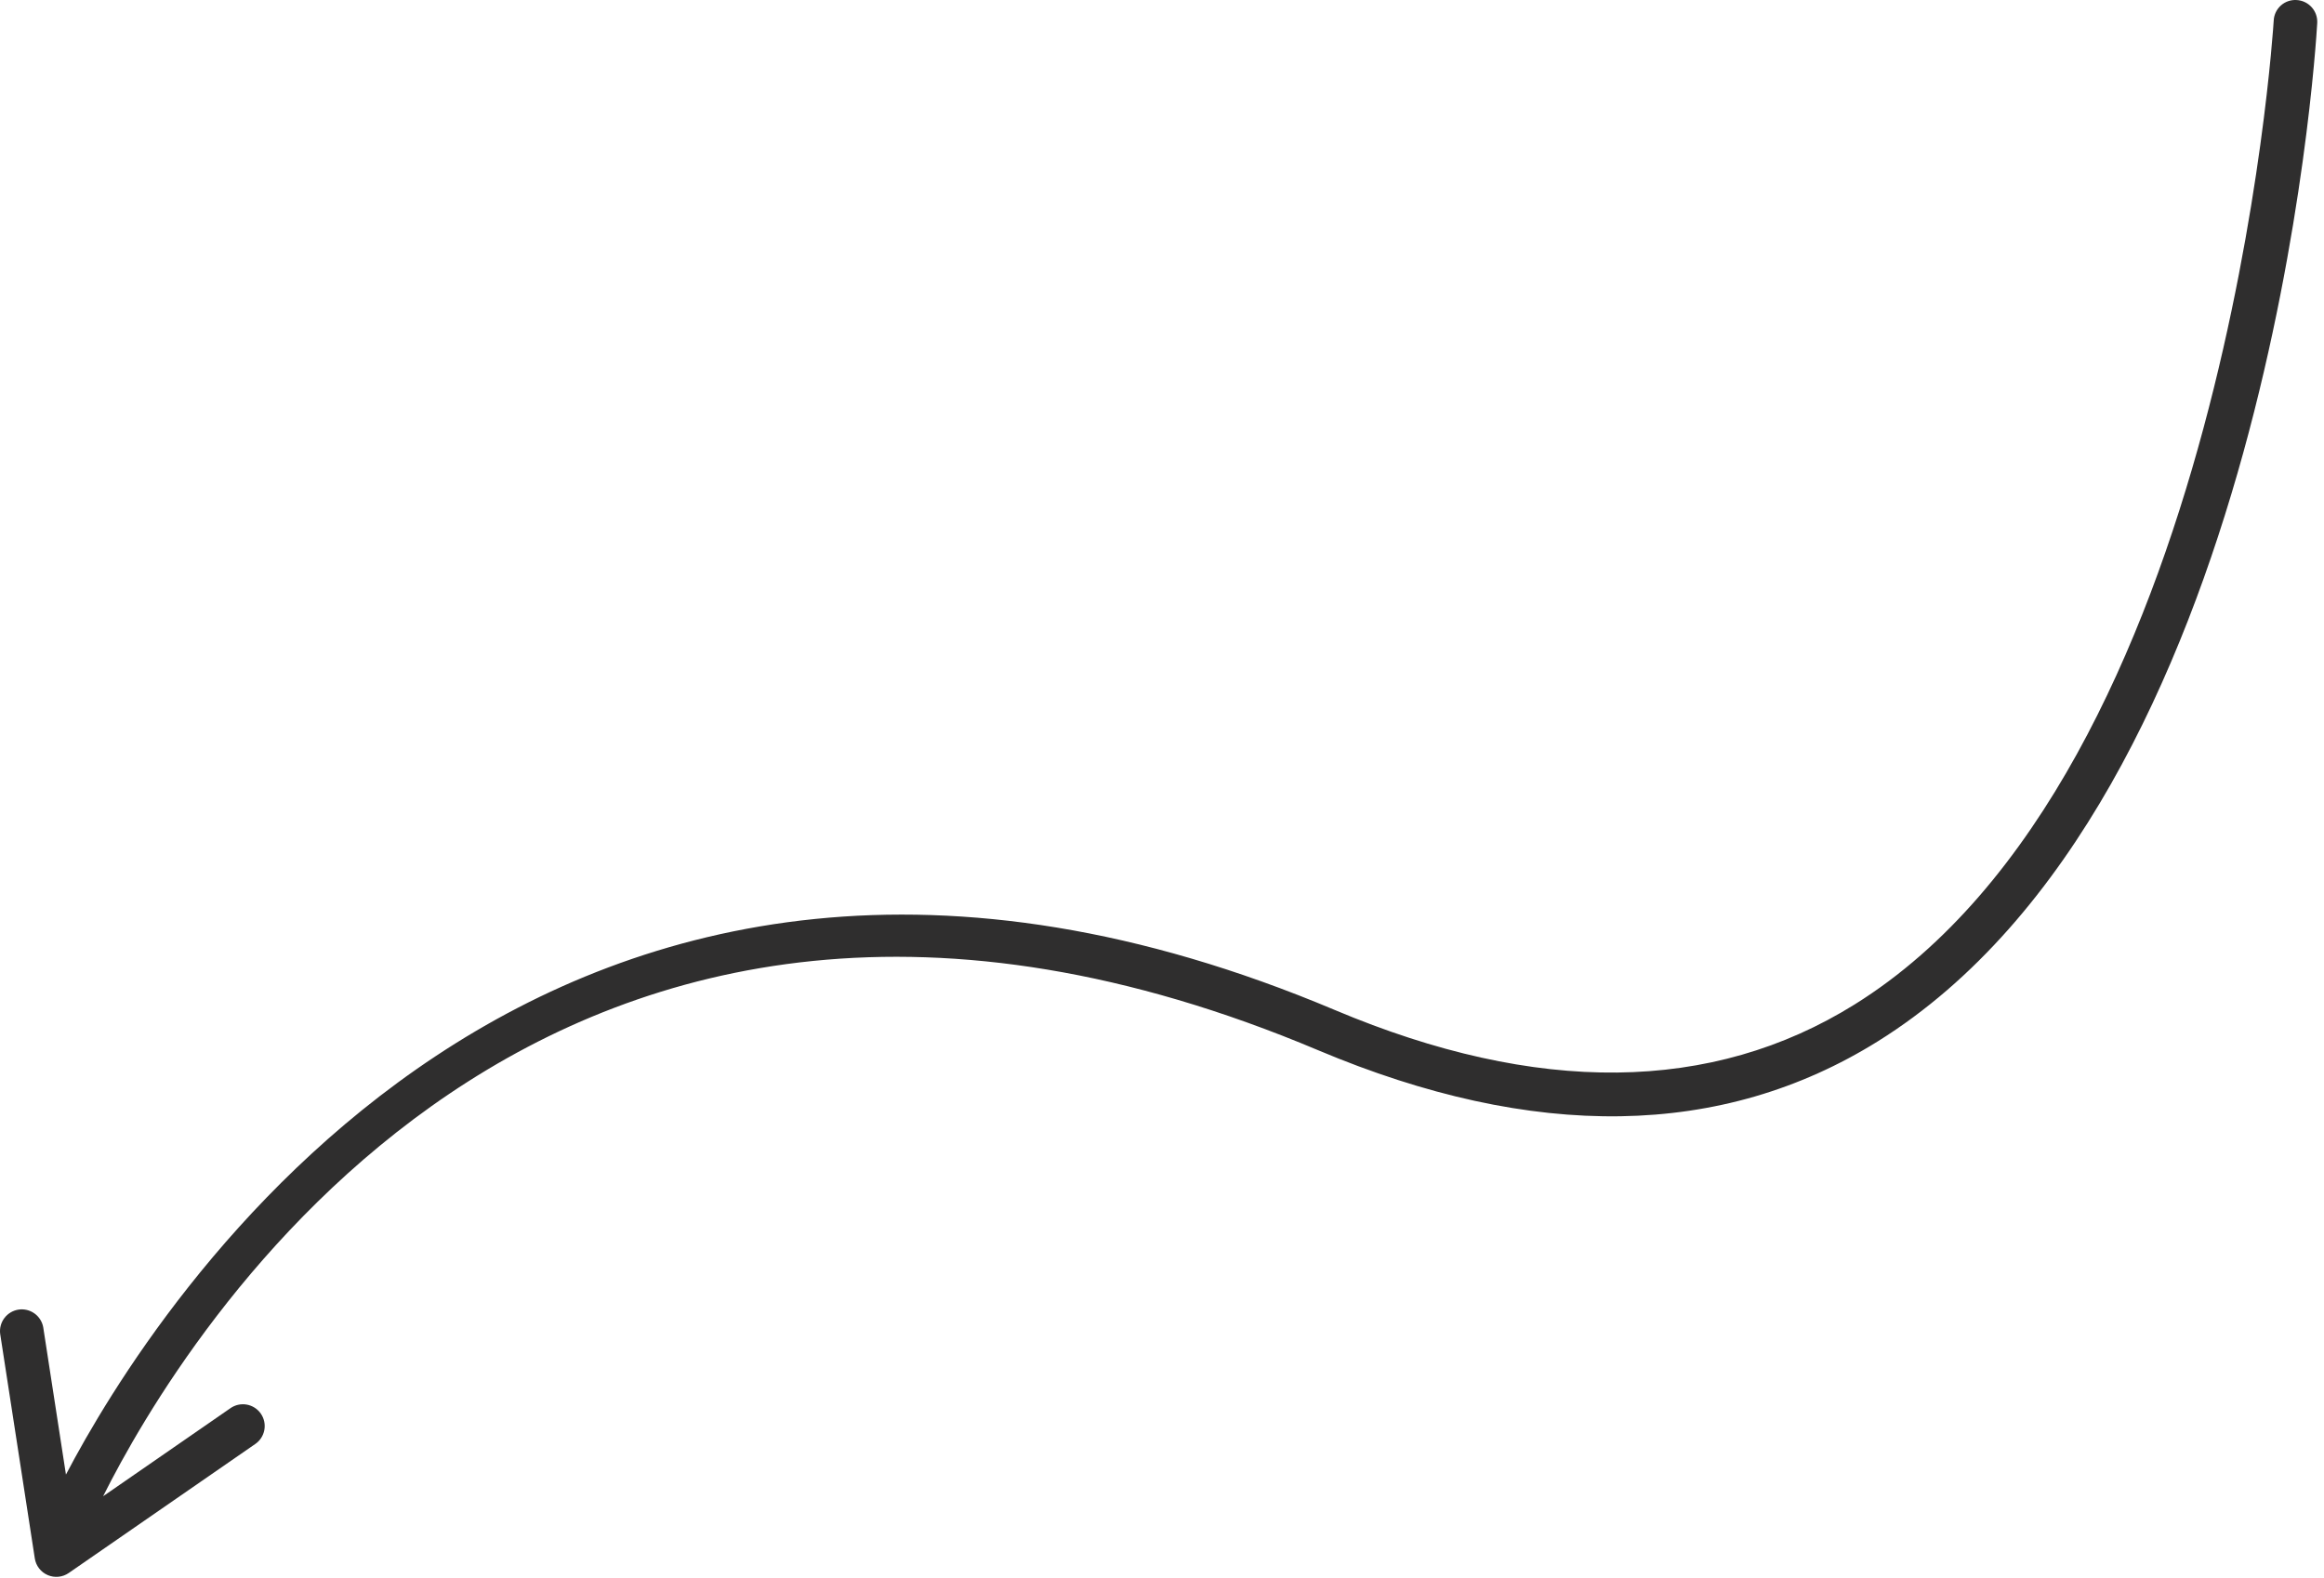 <?xml version="1.0" encoding="UTF-8"?> <svg xmlns="http://www.w3.org/2000/svg" width="240" height="163" viewBox="0 0 240 163" fill="none"><path d="M237.183 0.005C236.887 -0.015 236.59 0.024 236.309 0.12C236.029 0.216 235.77 0.367 235.549 0.564C235.328 0.762 235.148 1.001 235.021 1.269C234.893 1.537 234.82 1.827 234.807 2.123C234.762 2.897 229.908 79.85 191.529 103.76C176.79 112.946 158.73 113.138 137.868 104.342C56.166 69.875 15.621 135.482 6.81 152.324L4.464 137.105C4.359 136.529 4.033 136.016 3.556 135.676C3.078 135.336 2.487 135.195 1.908 135.284C1.329 135.373 0.807 135.685 0.454 136.153C0.101 136.621 -0.056 137.208 0.018 137.789L3.594 160.982C3.652 161.359 3.804 161.715 4.038 162.017C4.271 162.319 4.577 162.556 4.928 162.707C5.278 162.858 5.661 162.918 6.041 162.88C6.42 162.842 6.784 162.708 7.098 162.491L26.343 149.177C26.59 149.011 26.802 148.797 26.965 148.548C27.129 148.299 27.242 148.02 27.297 147.727C27.352 147.435 27.349 147.134 27.287 146.842C27.225 146.551 27.105 146.275 26.936 146.03C26.766 145.785 26.549 145.576 26.299 145.415C26.047 145.255 25.767 145.146 25.474 145.094C25.18 145.043 24.879 145.051 24.588 145.116C24.298 145.182 24.023 145.305 23.781 145.478L10.65 154.562C18.585 138.707 56.337 74.846 136.122 108.488C158.409 117.887 177.849 117.584 193.908 107.579C234.246 82.451 239.112 5.639 239.301 2.381C239.318 2.086 239.276 1.791 239.179 1.511C239.082 1.232 238.931 0.975 238.734 0.754C238.537 0.534 238.299 0.354 238.033 0.225C237.767 0.097 237.478 0.022 237.183 0.005Z" fill="#2F2E2E"></path></svg> 